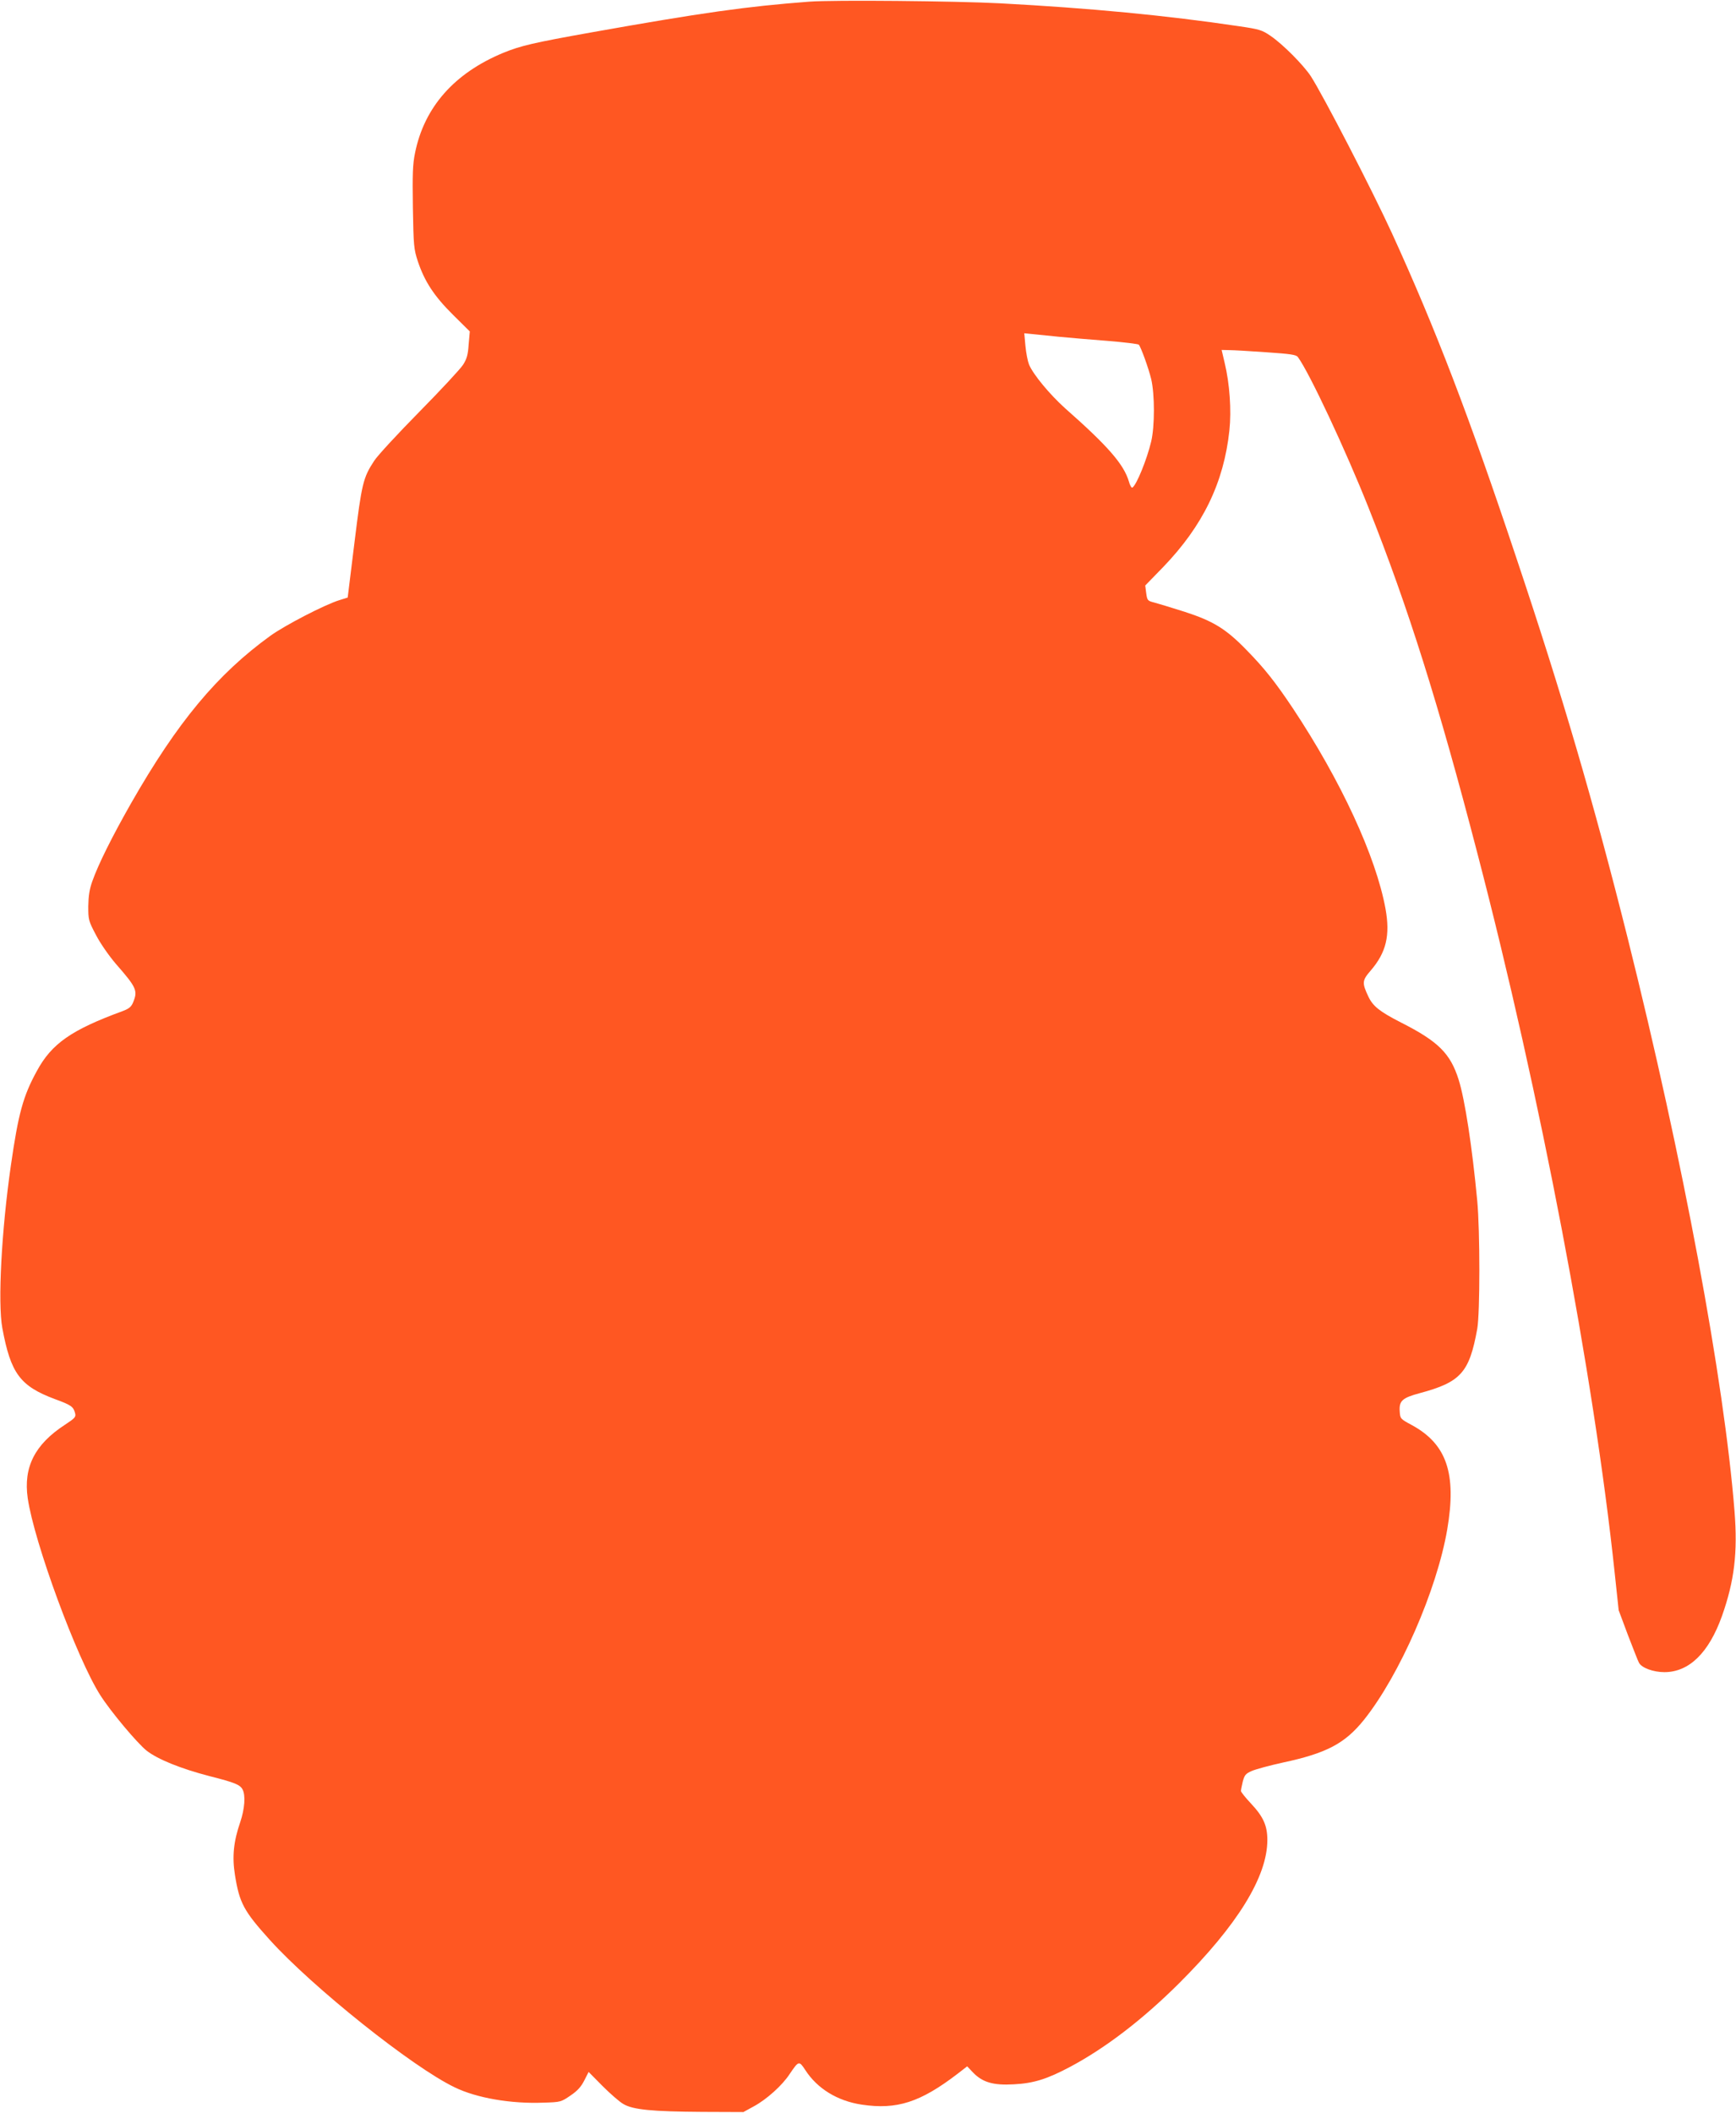<?xml version="1.0" standalone="no"?>
<!DOCTYPE svg PUBLIC "-//W3C//DTD SVG 20010904//EN"
 "http://www.w3.org/TR/2001/REC-SVG-20010904/DTD/svg10.dtd">
<svg version="1.0" xmlns="http://www.w3.org/2000/svg"
 width="1052pt" height="1280pt" viewBox="0 0 1052 1280"
 preserveAspectRatio="xMidYMid meet">
<g transform="translate(0,1280) scale(0.1,-0.1)"
fill="#ff5722" stroke="none">
<path d="M4905 12790 c-384 -29 -651 -67 -1320 -186 -353 -63 -430 -81 -535
-124 -297 -123 -479 -329 -535 -607 -14 -68 -16 -127 -13 -330 4 -235 6 -252
30 -326 41 -122 98 -210 213 -324 l102 -101 -7 -79 c-4 -62 -11 -87 -34 -123
-16 -25 -135 -153 -265 -285 -130 -132 -253 -265 -273 -296 -68 -103 -76 -139
-120 -496 l-41 -333 -51 -16 c-90 -28 -329 -152 -418 -216 -322 -233 -563
-523 -843 -1013 -116 -204 -199 -370 -236 -475 -17 -48 -23 -88 -24 -150 0
-82 1 -88 47 -175 27 -52 79 -126 120 -174 127 -145 134 -163 104 -235 -11
-26 -25 -37 -62 -51 -311 -114 -431 -197 -521 -364 -83 -151 -112 -258 -157
-571 -57 -395 -80 -832 -52 -985 51 -276 108 -352 319 -431 99 -36 112 -46
122 -85 6 -23 0 -30 -61 -70 -183 -119 -253 -257 -226 -445 39 -268 298 -972
440 -1194 63 -99 224 -291 281 -336 67 -52 204 -108 381 -154 154 -39 185 -52
200 -81 19 -35 13 -117 -14 -197 -41 -119 -50 -210 -32 -322 27 -168 53 -217
210 -391 259 -287 866 -772 1121 -894 133 -65 342 -101 540 -93 102 3 105 4
162 43 43 29 65 54 84 92 l26 51 84 -85 c46 -46 103 -96 126 -109 58 -35 175
-46 478 -48 l250 -1 62 34 c78 42 173 127 218 196 55 81 57 82 94 26 73 -114
196 -189 343 -211 213 -32 355 14 581 187 l58 45 37 -39 c57 -58 121 -77 245
-70 121 6 203 32 344 107 215 115 439 287 658 505 354 353 535 646 535 868 0
87 -24 141 -100 222 -33 35 -60 69 -60 75 0 6 5 32 11 57 11 40 17 48 56 65
24 10 108 33 186 50 267 57 378 116 494 261 215 270 440 784 503 1151 58 339
-3 518 -215 633 -70 38 -70 38 -73 85 -4 62 17 80 121 108 250 67 301 125 349
390 17 96 17 593 0 775 -31 329 -75 615 -113 735 -50 158 -123 231 -348 345
-131 67 -171 99 -199 158 -39 83 -38 97 14 157 95 110 119 214 90 375 -58 317
-271 777 -562 1215 -105 157 -172 242 -280 352 -125 129 -203 176 -376 232
-78 25 -162 50 -184 56 -39 10 -42 12 -48 56 l-6 47 108 111 c241 250 368 511
402 828 13 121 2 284 -29 411 l-18 77 46 -1 c25 0 126 -6 225 -13 148 -10 181
-15 191 -29 70 -95 290 -565 428 -912 239 -600 426 -1194 660 -2095 382 -1464
705 -3160 832 -4360 l24 -225 56 -150 c32 -82 61 -158 67 -168 16 -31 87 -57
154 -57 149 0 269 116 349 340 75 212 96 384 76 635 -63 794 -312 2130 -647
3470 -205 818 -396 1473 -676 2308 -286 857 -488 1384 -752 1962 -121 264
-418 838 -493 954 -46 69 -169 193 -244 244 -51 35 -67 40 -190 58 -443 66
-906 110 -1449 139 -270 14 -1010 21 -1155 10z m1510 -2030 c61 -6 193 -17
295 -25 101 -8 187 -19 191 -23 13 -15 59 -142 75 -208 22 -93 22 -287 0 -379
-26 -109 -89 -264 -114 -279 -5 -3 -15 14 -21 37 -31 104 -125 213 -387 444
-94 85 -192 203 -218 264 -8 20 -18 70 -22 113 l-7 77 49 -5 c27 -3 99 -10
159 -16z"/>
</g>
</svg>
